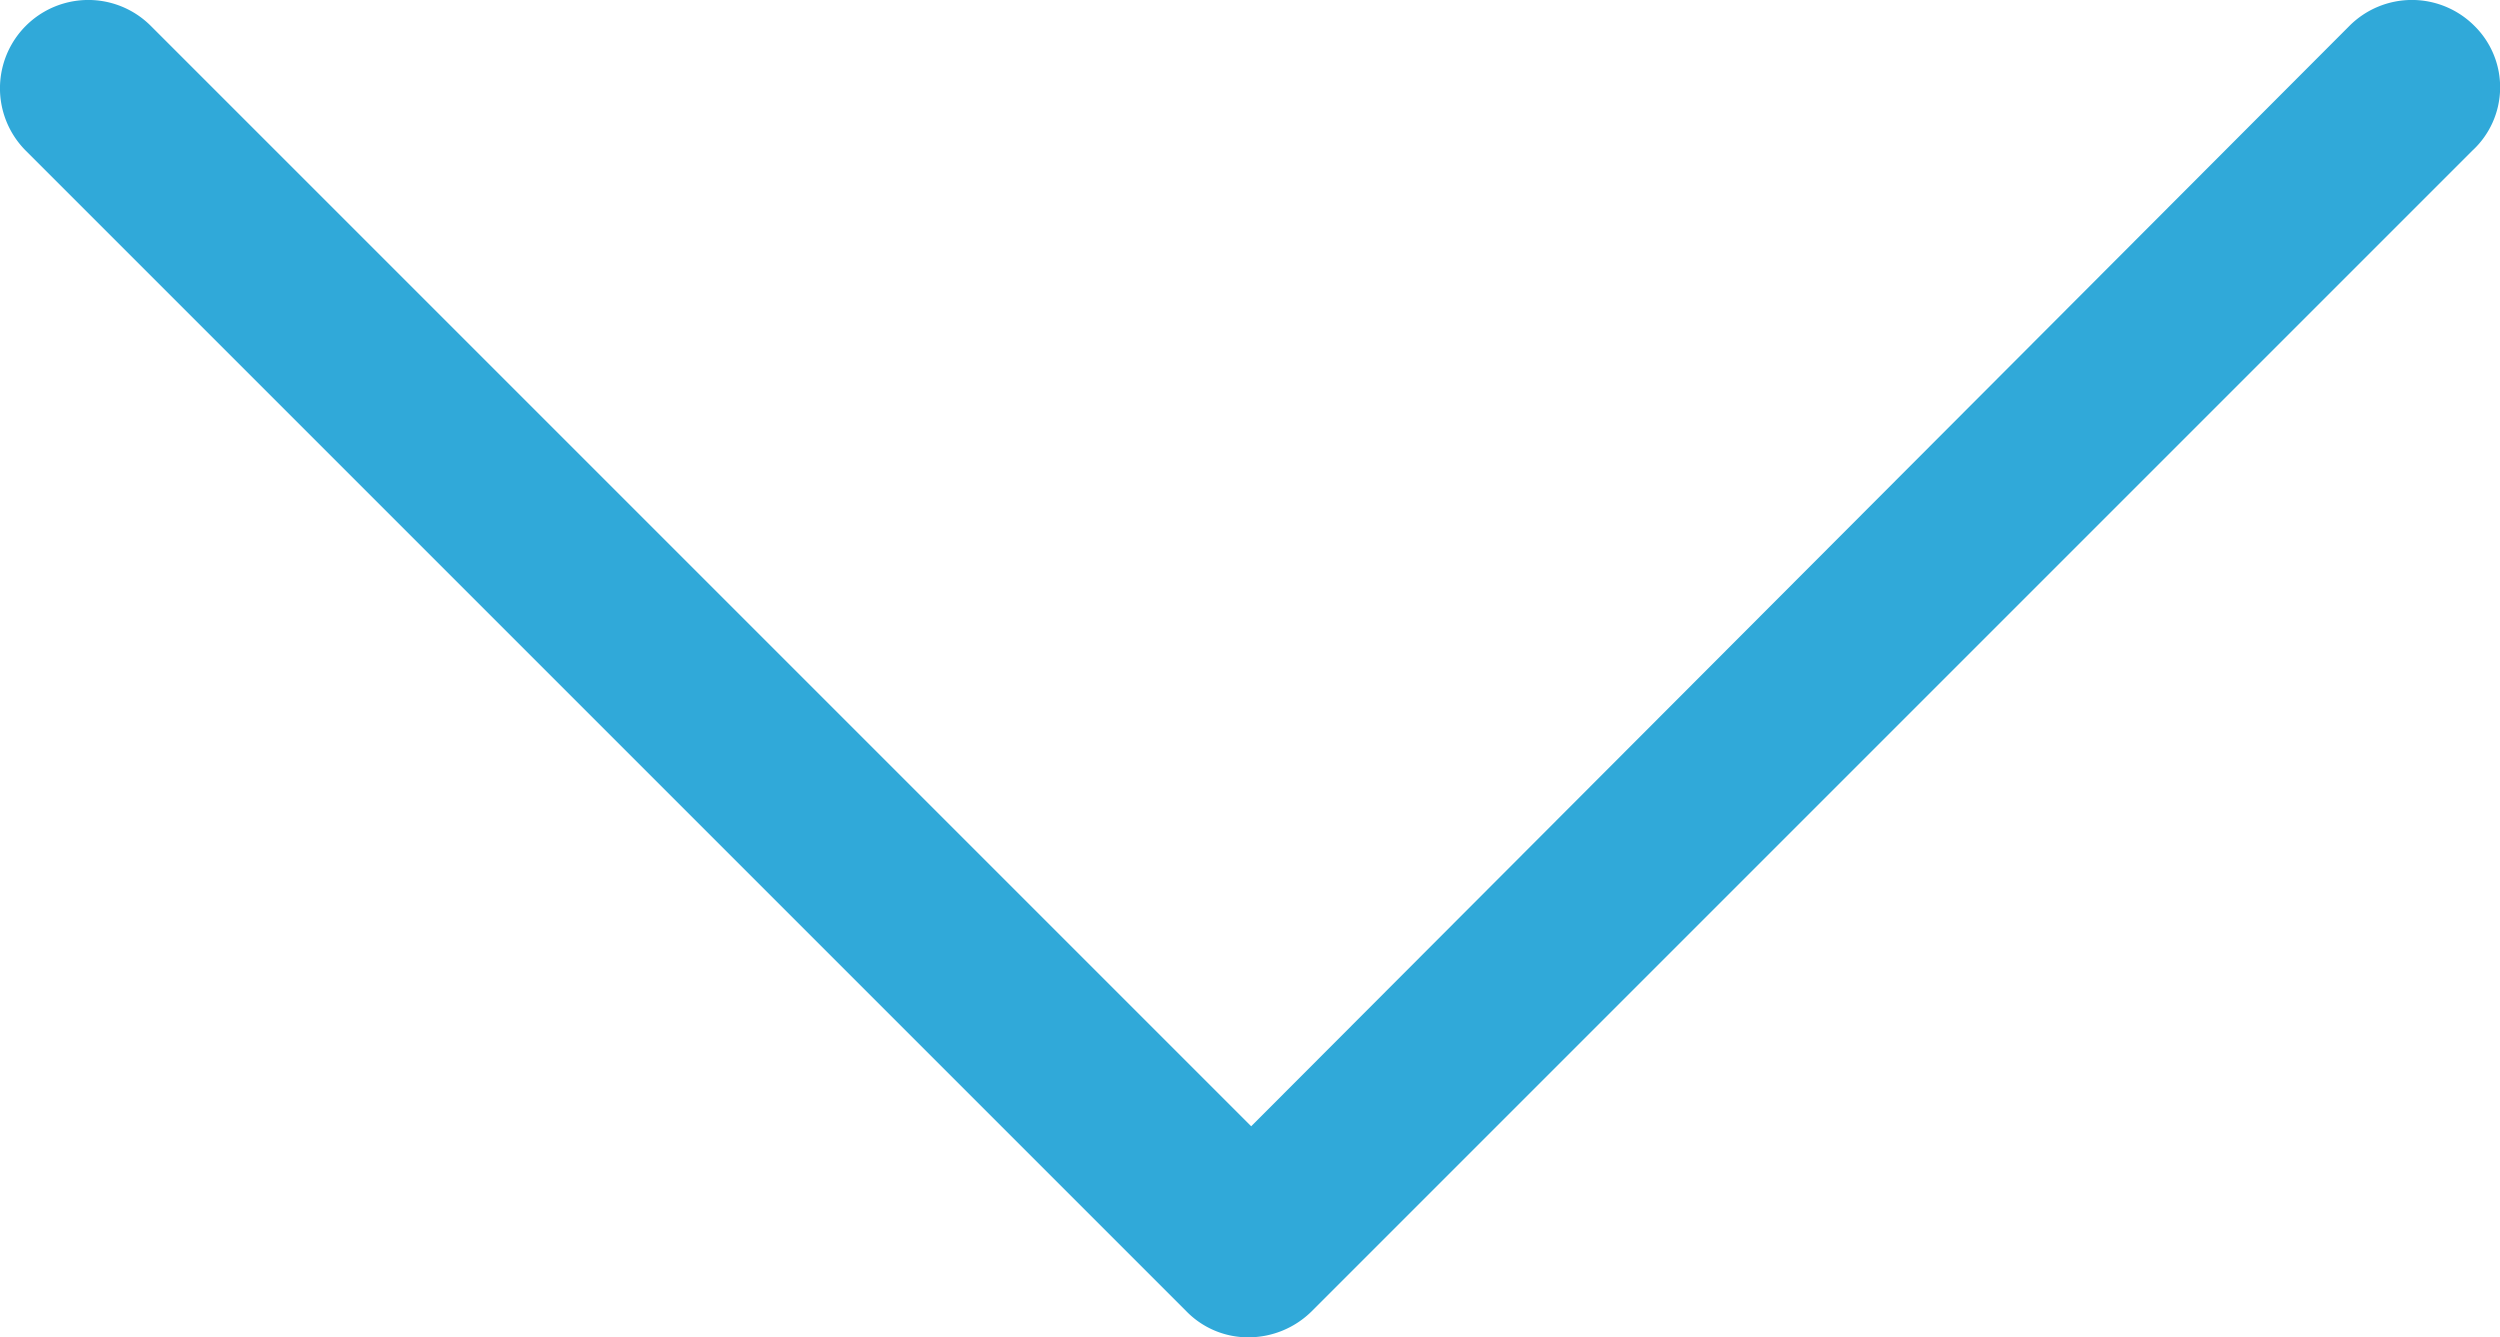 <svg id="Layer_1" data-name="Layer 1" xmlns="http://www.w3.org/2000/svg" viewBox="0 0 116.09 62.1"><defs><style>.cls-1{fill:#30a9d9;}</style></defs><title>down-arrow-blue</title><path class="cls-1" d="M121.3,34.6a4.1,4.1,0,0,0-5.8,0l-51,51.1L13.4,34.6a4.1,4.1,0,0,0-5.8,5.8L61.5,94.3a4,4,0,0,0,2.9,1.2,4.18,4.18,0,0,0,2.9-1.2l53.9-53.9A4,4,0,0,0,121.3,34.6Z" transform="translate(-6.4 -33.4)"/></svg>